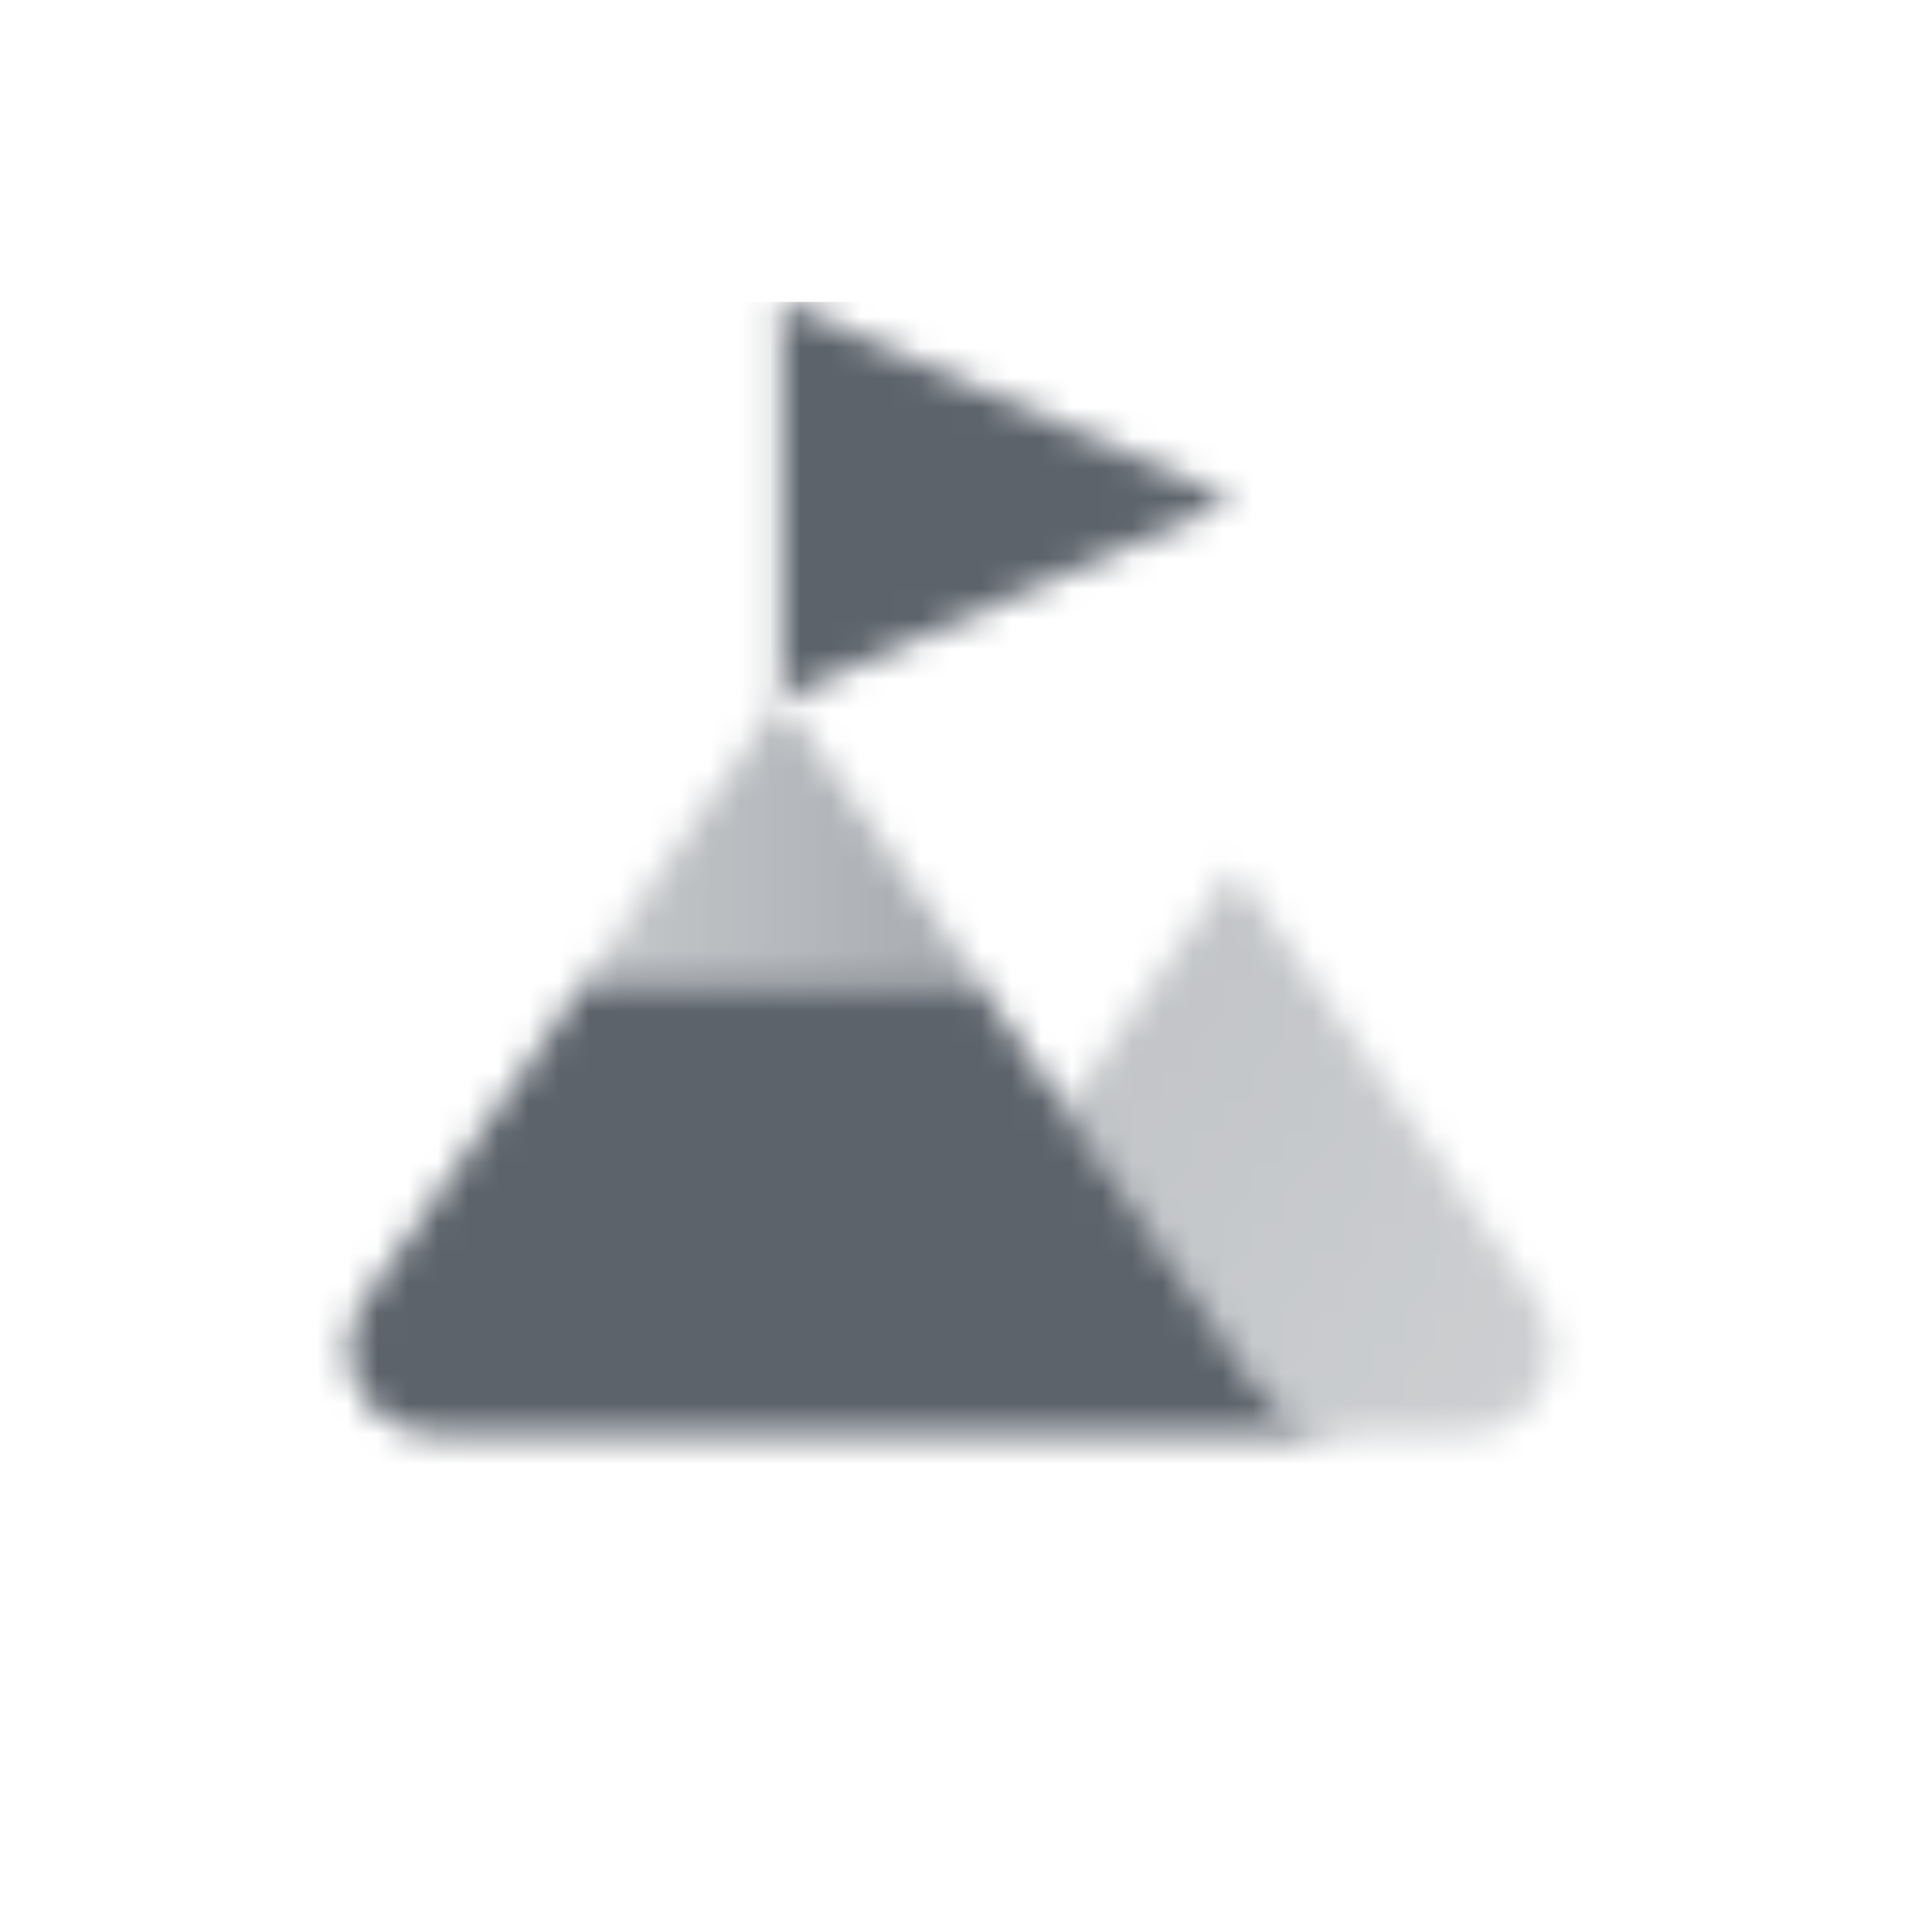 <svg width="64" height="64" viewBox="0 0 64 64" fill="none" xmlns="http://www.w3.org/2000/svg">
<mask id="mask0_67_68" style="mask-type:alpha" maskUnits="userSpaceOnUse" x="11" y="10" width="43" height="38">
<path fill-rule="evenodd" clip-rule="evenodd" d="M35.291 36.726L40.874 28.75L50.902 43.075C52.207 44.939 50.873 47.5 48.598 47.5H44.714C43.484 47.5 42.331 46.896 41.631 45.885L35.291 36.726Z" fill="url(#paint0_linear_67_68)"/>
<path fill-rule="evenodd" clip-rule="evenodd" d="M25.875 23.125H25.876L25.91 23.174L25.875 23.125L25.875 23.125ZM32.366 32.5H19.385L12.056 43.087C10.764 44.952 12.099 47.5 14.368 47.5H44.715C43.484 47.5 42.332 46.896 41.632 45.885L32.366 32.5Z" fill="black"/>
<path d="M25.875 23.125L32.438 32.5H19.312L25.875 23.125Z" fill="url(#paint1_linear_67_68)"/>
<path d="M40.875 16.562L25.875 10V23.125L40.875 16.562Z" fill="black"/>
</mask>
<g mask="url(#mask0_67_68)">
<path d="M9 10H54V55H9V10Z" fill="#5C636B"/>
</g>
<defs>
<linearGradient id="paint0_linear_67_68" x1="32.124" y1="29.688" x2="55.083" y2="45.973" gradientUnits="userSpaceOnUse">
<stop stop-color="#333333" stop-opacity="0.4"/>
<stop offset="1" stop-color="#333333" stop-opacity="0.3"/>
</linearGradient>
<linearGradient id="paint1_linear_67_68" x1="32.438" y1="29.375" x2="19.312" y2="29.375" gradientUnits="userSpaceOnUse">
<stop stop-opacity="0.55"/>
<stop offset="1" stop-opacity="0.35"/>
</linearGradient>
</defs>
</svg>
